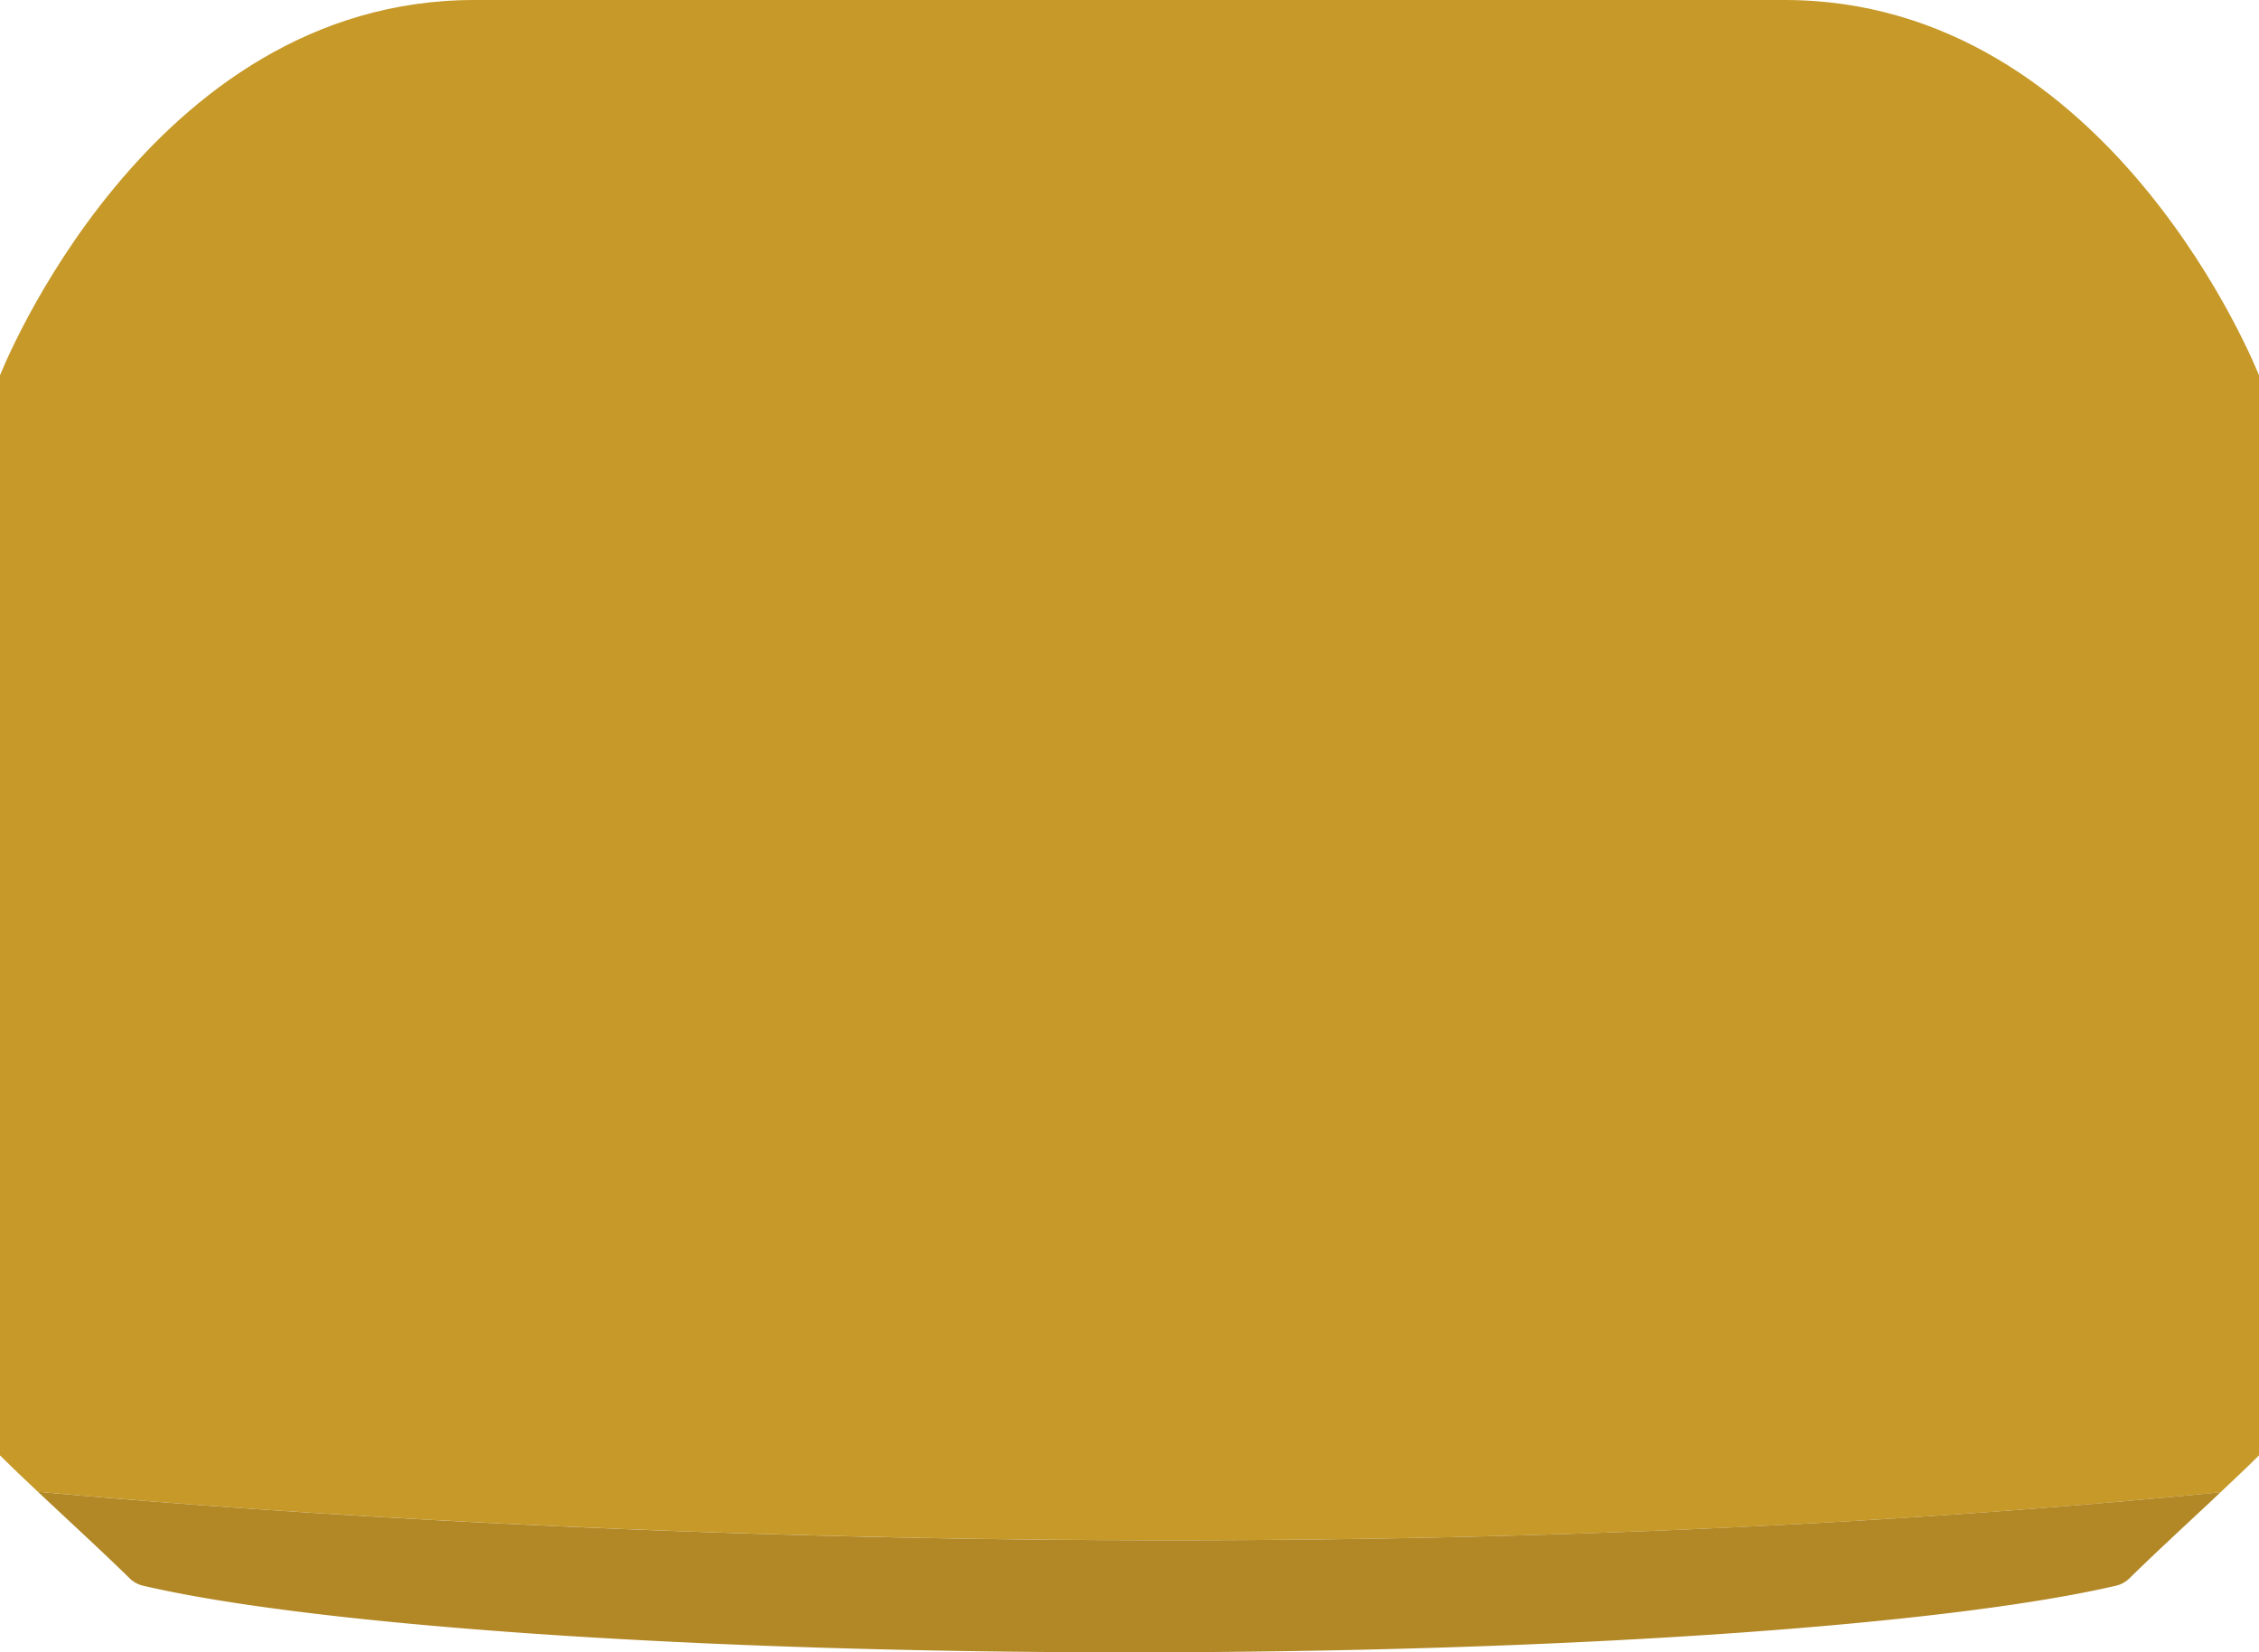 <svg id="LARGE" xmlns="http://www.w3.org/2000/svg" width="75.156" height="54.966" viewBox="0 0 75.156 54.966">
  <path id="Path_63" data-name="Path 63" d="M73.876,49.641c.49-.461.941-.888,1.28-1.229V12.487S70.268,0,59.373,0H15.781C4.888,0,0,12.487,0,12.487V48.414c.335.335.777.757,1.261,1.21C7.9,50.237,40.637,52.915,73.876,49.641Z" transform="translate(0)" fill="#c69928"/>
  <path id="Path_64" data-name="Path 64" d="M8.18,321.81l.392.367c.948.887,1.982,1.843,2.654,2.507a.946.946,0,0,0,.45.25c5.613,1.308,18.2,2.217,32.822,2.217s27.209-.91,32.822-2.217a.946.946,0,0,0,.45-.25c.668-.66,1.69-1.607,2.634-2.489l.393-.369c-33.24,3.274-65.976.6-72.615-.017Z" transform="translate(-6.919 -272.186)" fill="#b28726"/>
</svg>
